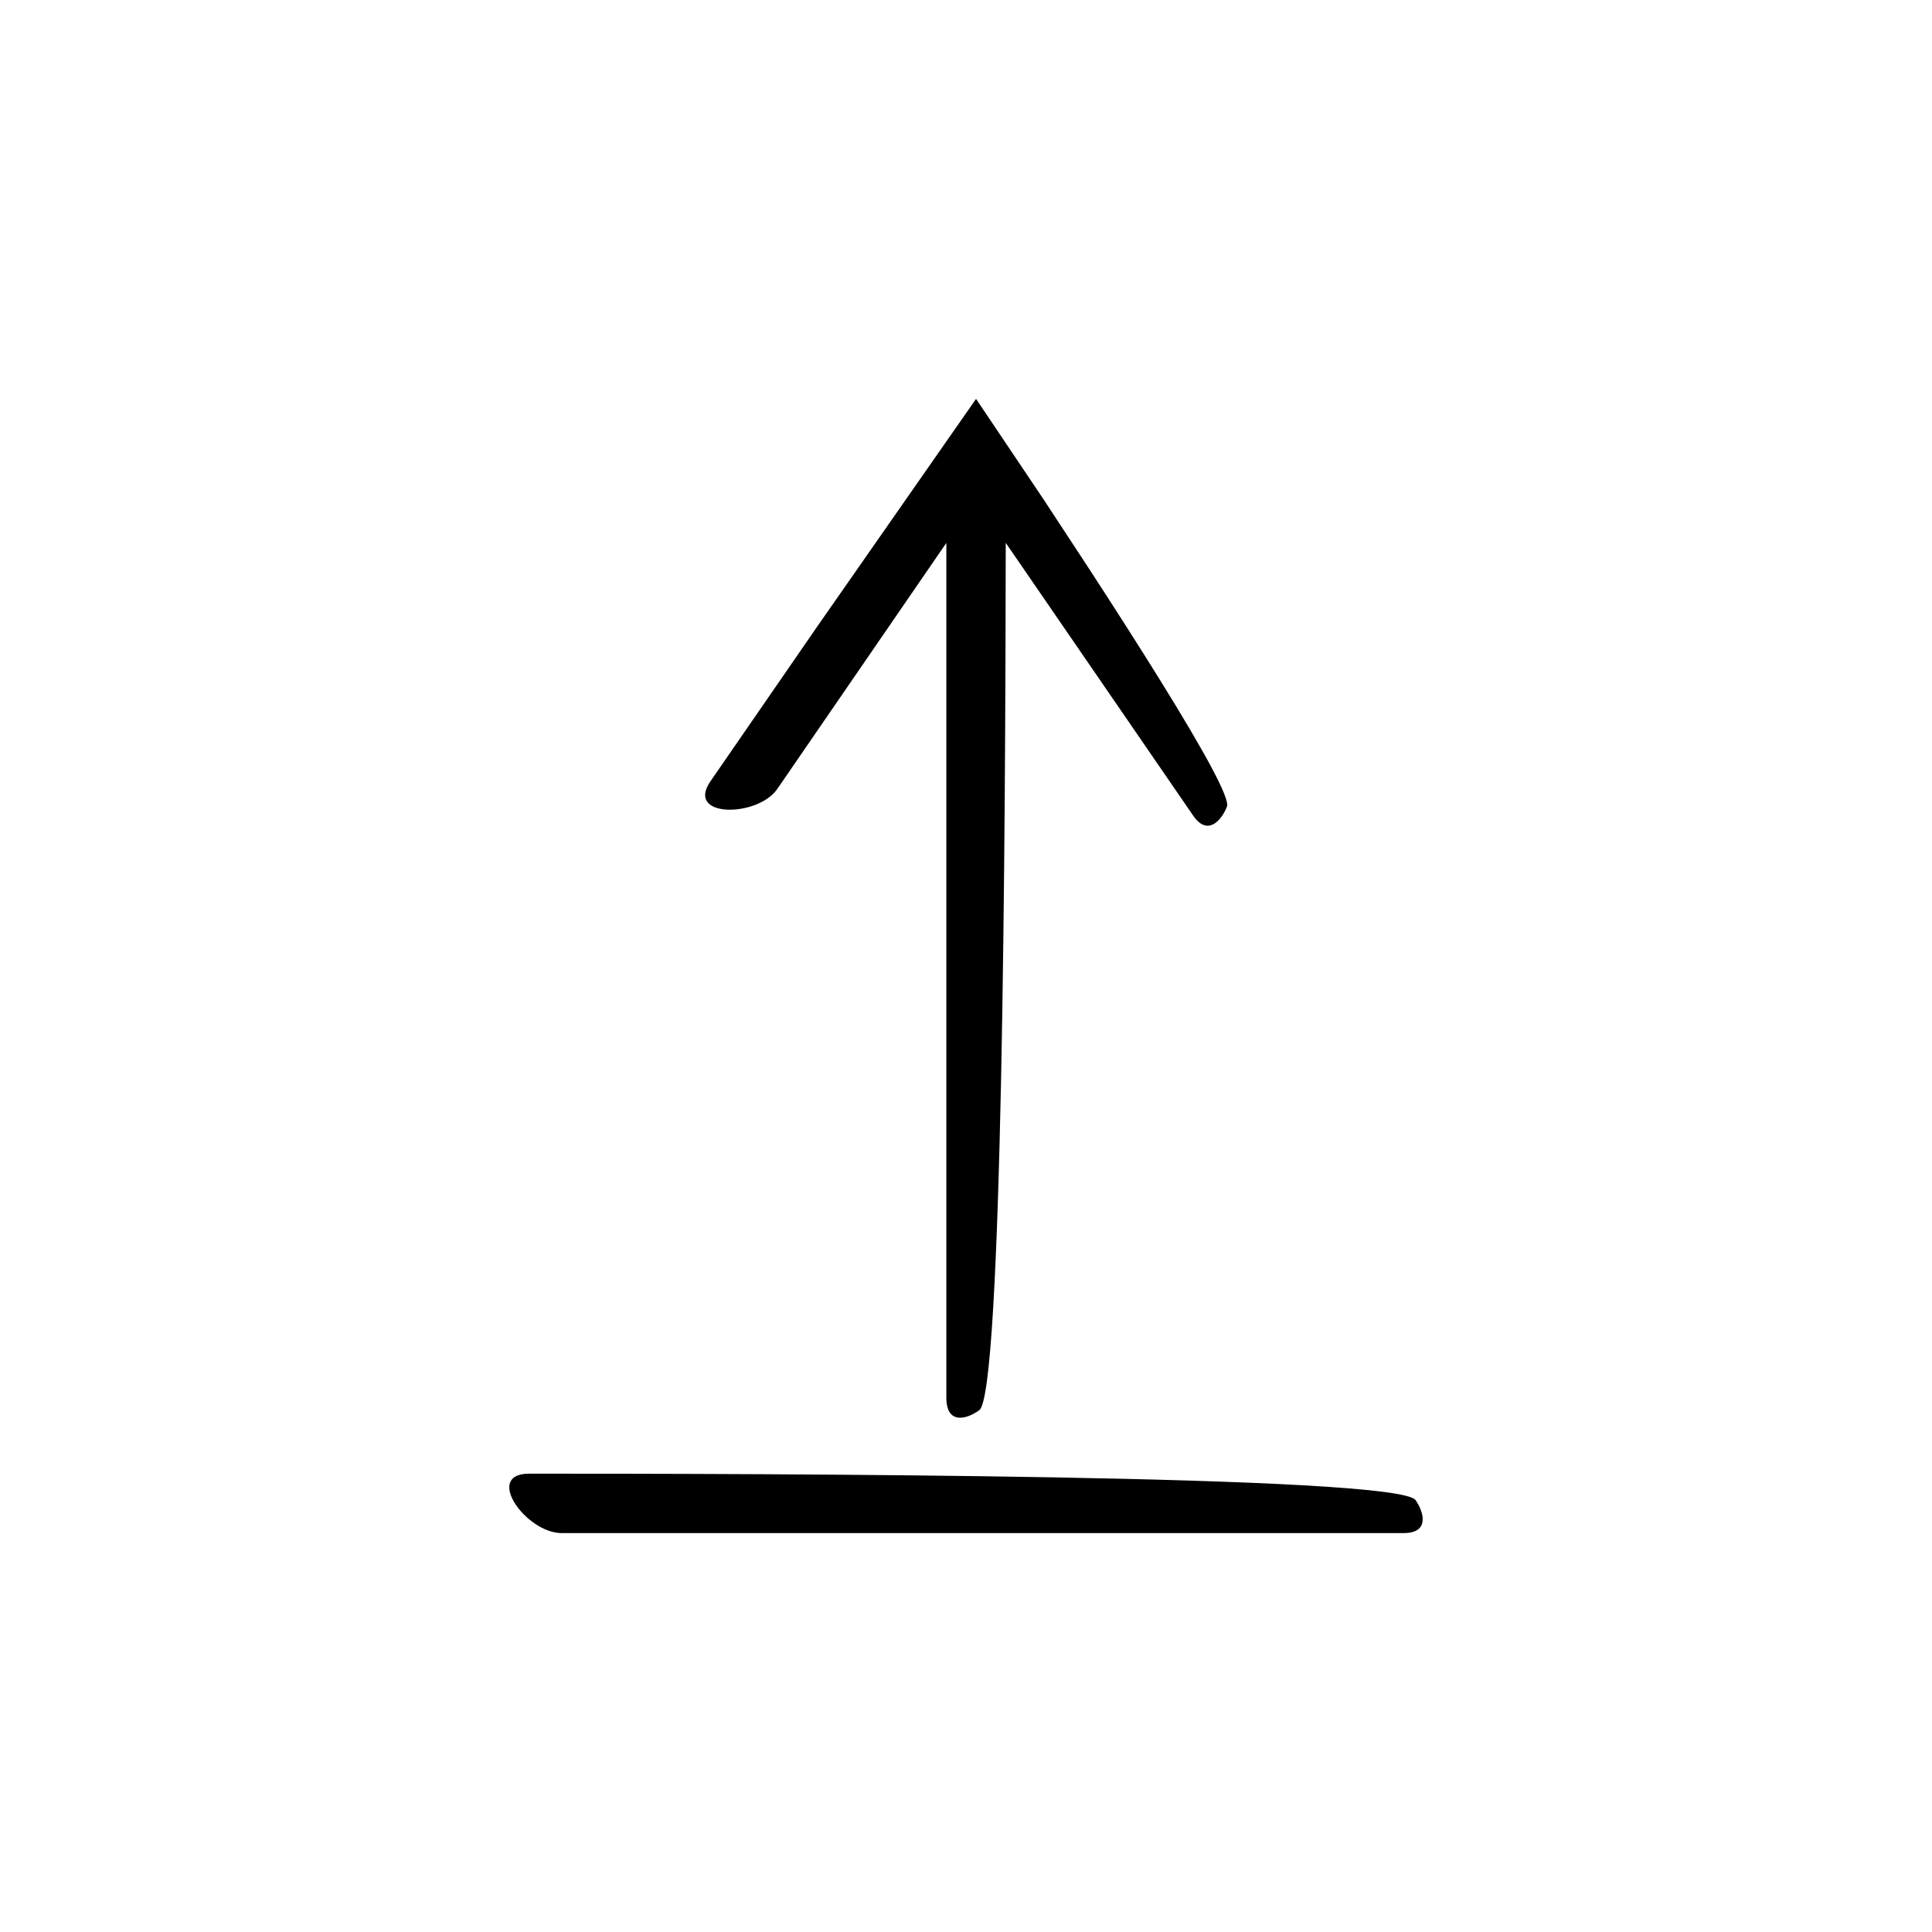<?xml version="1.0" encoding="UTF-8"?>
<!-- Uploaded to: SVG Repo, www.svgrepo.com, Generator: SVG Repo Mixer Tools -->
<svg fill="#000000" width="800px" height="800px" version="1.1" viewBox="144 144 512 512" xmlns="http://www.w3.org/2000/svg">
 <g>
  <path d="m403.52 517.72c6.16-4.477 6.926-153.68 7.012-229.86l49.676 72.297c3.754 5.465 7.414 1.441 8.949-2.383 0.867-2.168-6.188-14.922-17.5-33.176-5.652-9.129-12.371-19.633-19.695-30.875-3.68-5.609-7.492-11.418-11.379-17.34-5.883-8.758-11.883-17.691-17.918-26.676-14.324 20.531-28.891 41.41-42.02 60.23-11.16 16.176-21.098 30.578-28.387 41.145-6.672 9.711 12.527 9.574 17.738 1.992l44.797-65.195v226.46c0 7.223 5.297 5.871 8.727 3.379z"/>
  <path d="m519.16 541.56c-4.617-6.754-172.9-7.023-234.94-7.023-12.086 0-0.816 15.746 8.621 15.746h223.13c6.801 0.004 5.531-5.289 3.184-8.723z"/>
 </g>
</svg>